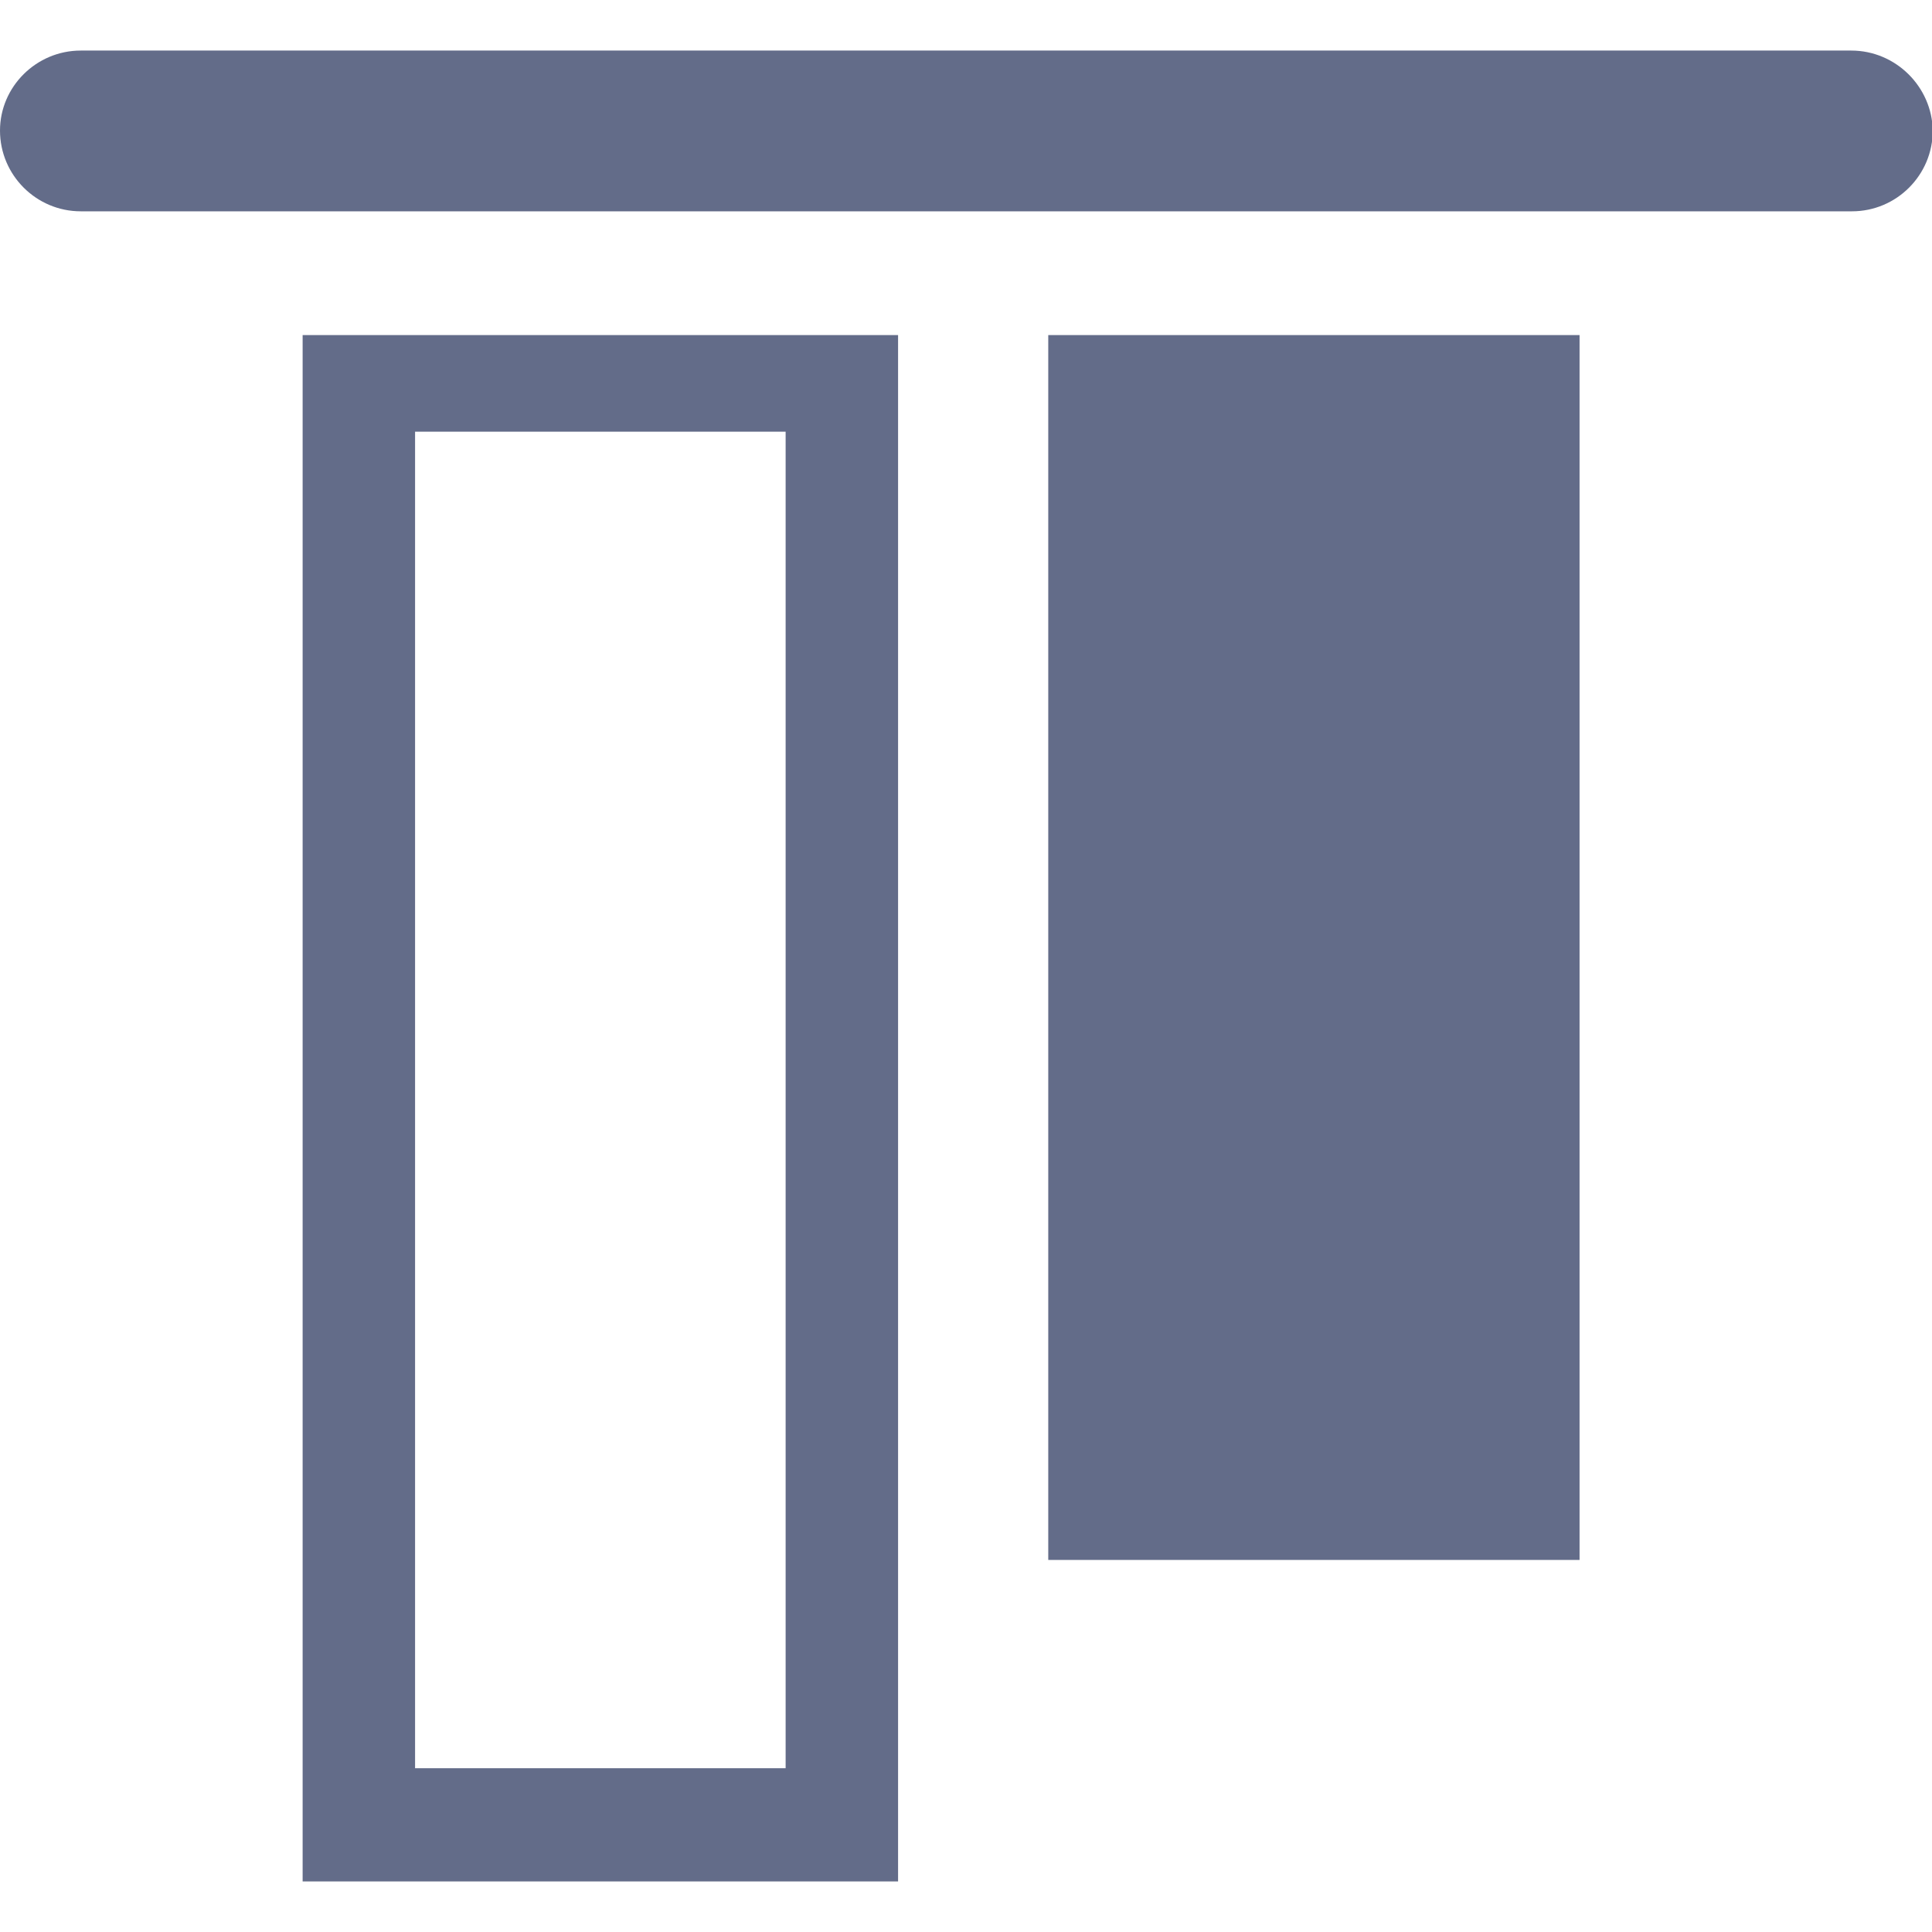 <?xml version="1.0" encoding="utf-8"?>
<!-- Generator: Adobe Illustrator 18.0.0, SVG Export Plug-In . SVG Version: 6.00 Build 0)  -->
<!DOCTYPE svg PUBLIC "-//W3C//DTD SVG 1.1//EN" "http://www.w3.org/Graphics/SVG/1.1/DTD/svg11.dtd">
<svg version="1.1" id="图层_1" xmlns="http://www.w3.org/2000/svg" xmlns:xlink="http://www.w3.org/1999/xlink" x="0px" y="0px"
	 viewBox="0 0 256 256" enable-background="new 0 0 256 256" xml:space="preserve">
<g>
	<path fill="#636C89" d="M40.1,249.3H119V44.4H40.1V249.3z M55,146.9L55,146.9V57.2h49.1v177.1H55V146.9z"/>
	<path fill="#636C89" d="M245.3,6.7H10.7C4.8,6.7,0,11.5,0,17.3C0,23.2,4.8,28,10.7,28h234.7c5.9,0,10.7-4.8,10.7-10.7
		C256,11.5,251.2,6.7,245.3,6.7z"/>
	<rect x="138.9" y="44.4" fill="#636C89" width="70.4" height="162.3"/>
</g>
</svg>
